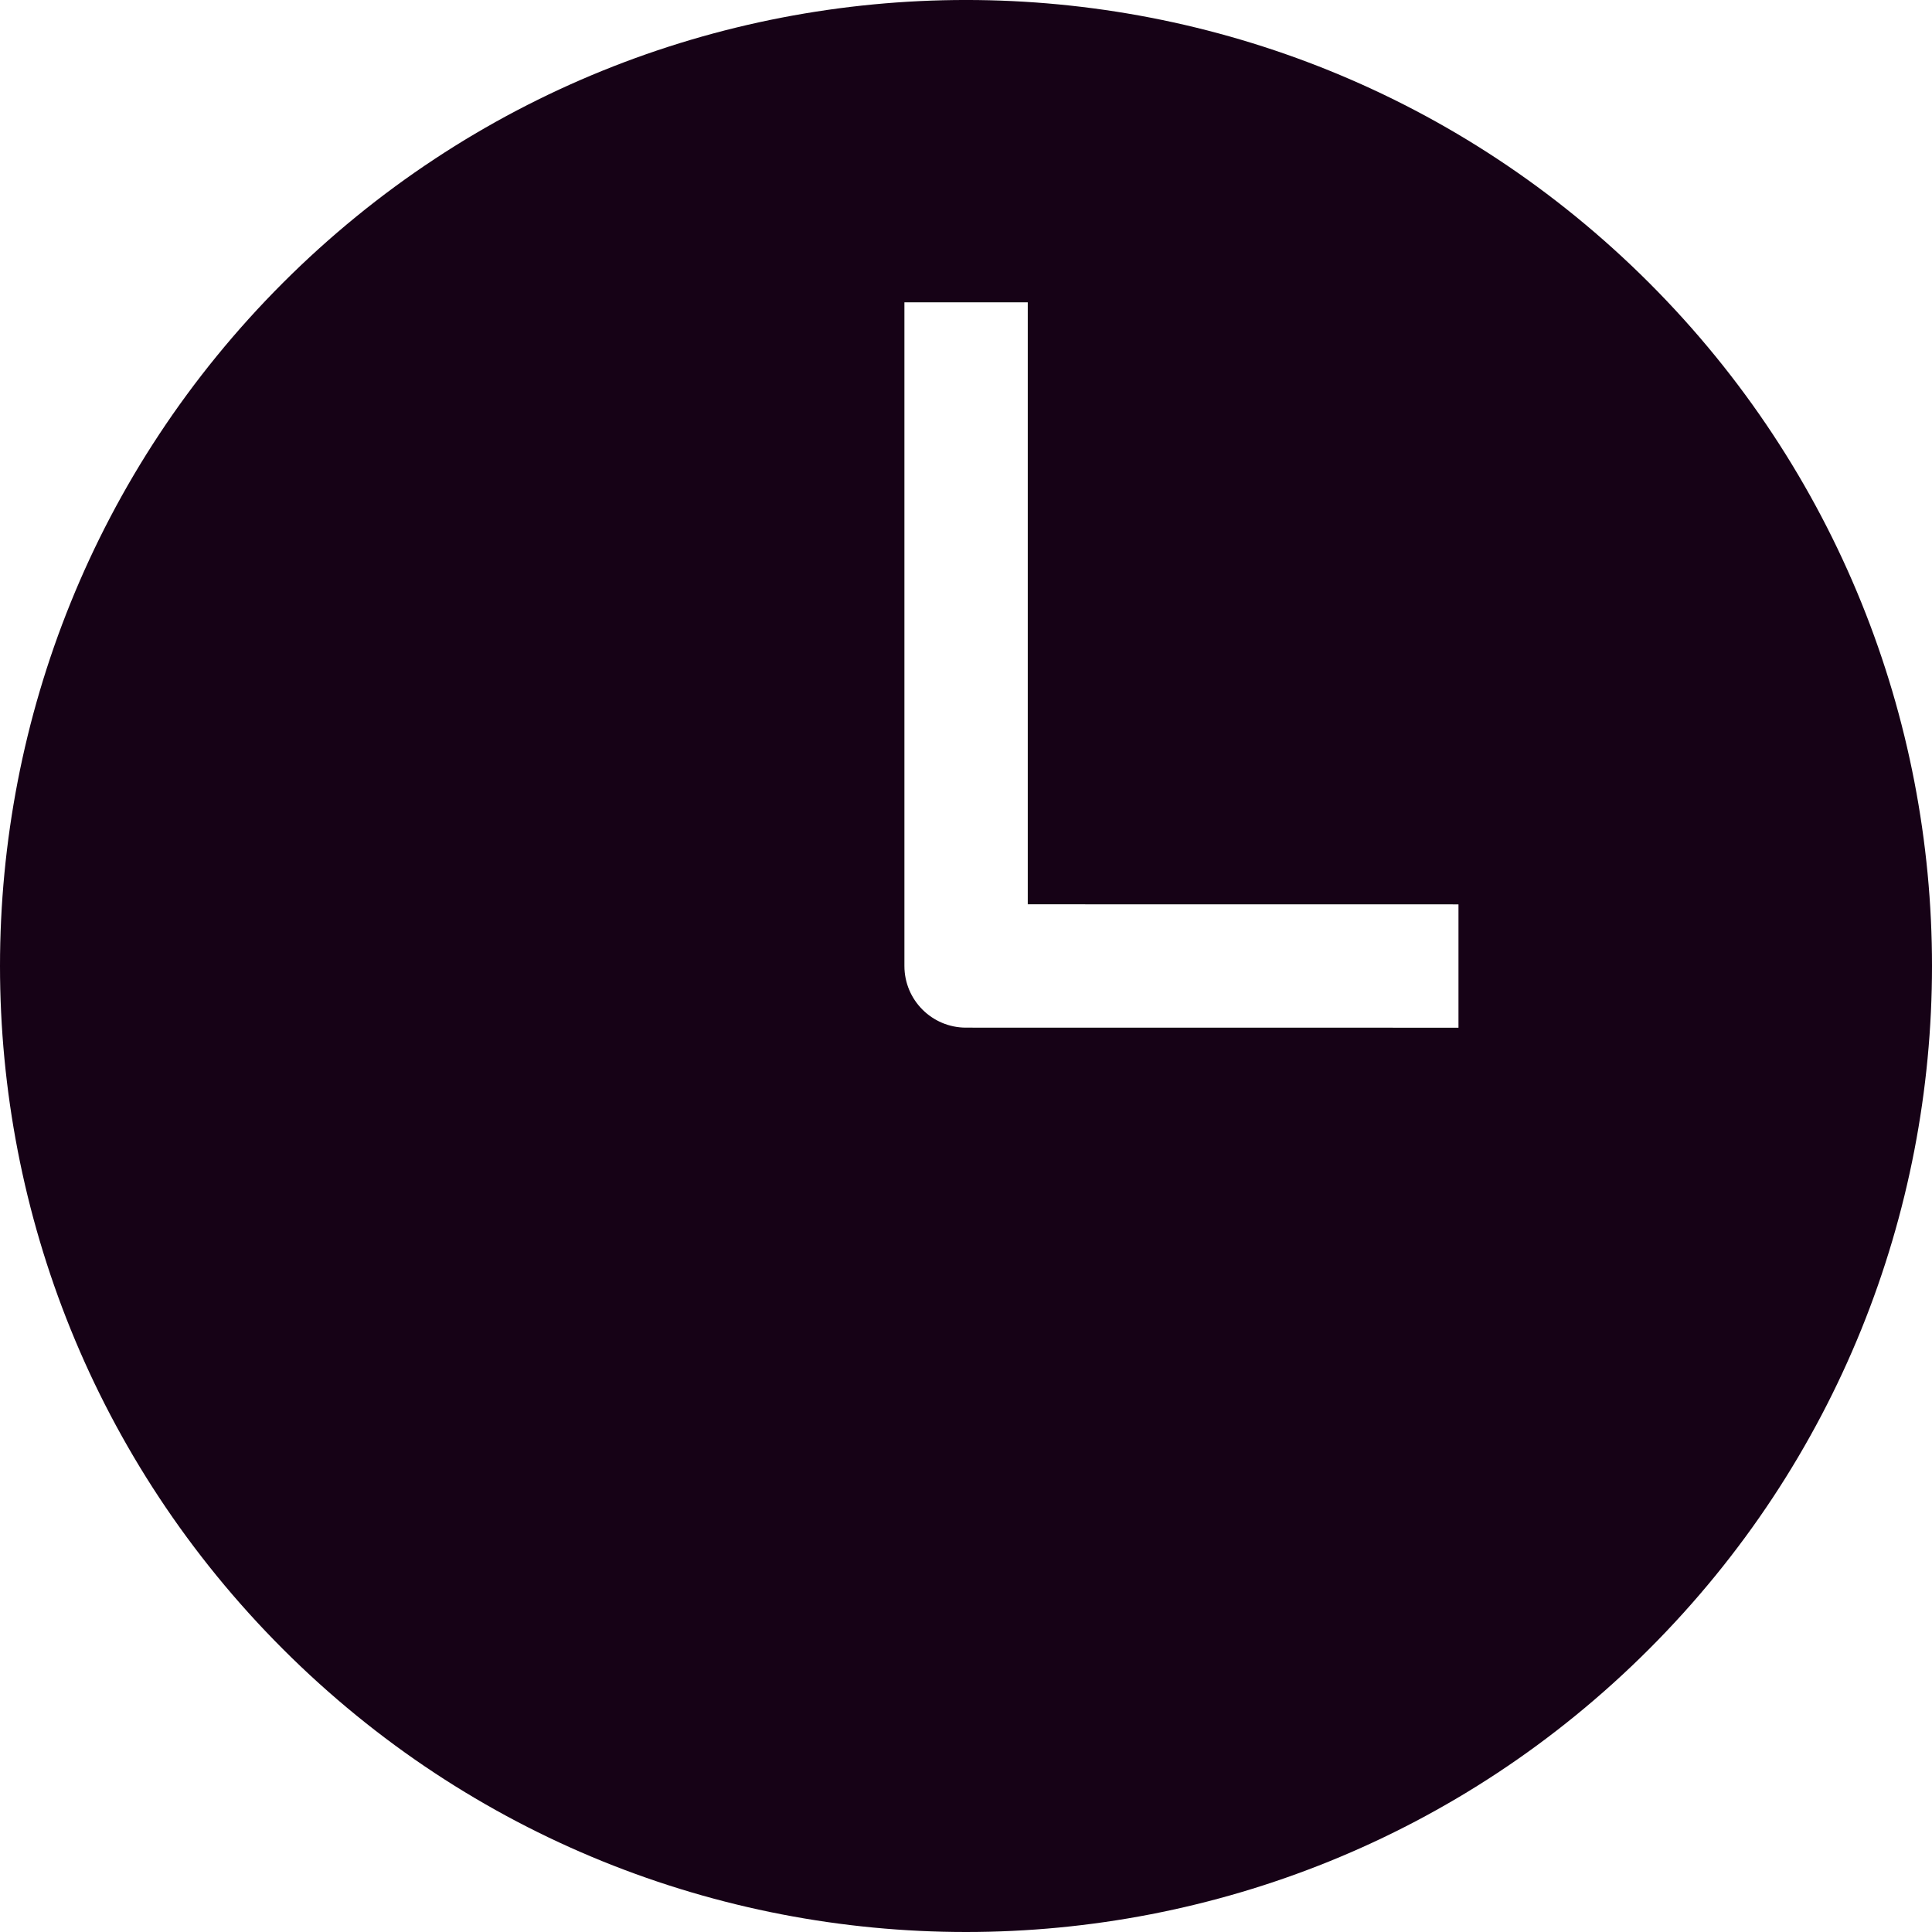 <?xml version="1.0" encoding="utf-8"?>
<svg xmlns="http://www.w3.org/2000/svg" fill="none" height="100%" overflow="visible" preserveAspectRatio="none" style="display: block;" viewBox="0 0 32 32" width="100%">
<path clip-rule="evenodd" d="M4.686 4.685C10.935 -1.562 21.066 -1.562 27.315 4.685C33.562 10.934 33.562 21.066 27.314 27.314C21.066 33.562 10.935 33.562 4.686 27.314C-1.562 21.066 -1.562 10.934 4.686 4.685ZM14.98 5.007V16C14.98 16.564 15.437 17.021 16 17.021L24.157 17.022V14.979L17.023 14.978V5.007H14.98Z" fill="#160216" fill-rule="evenodd" id="Union"/>
</svg>